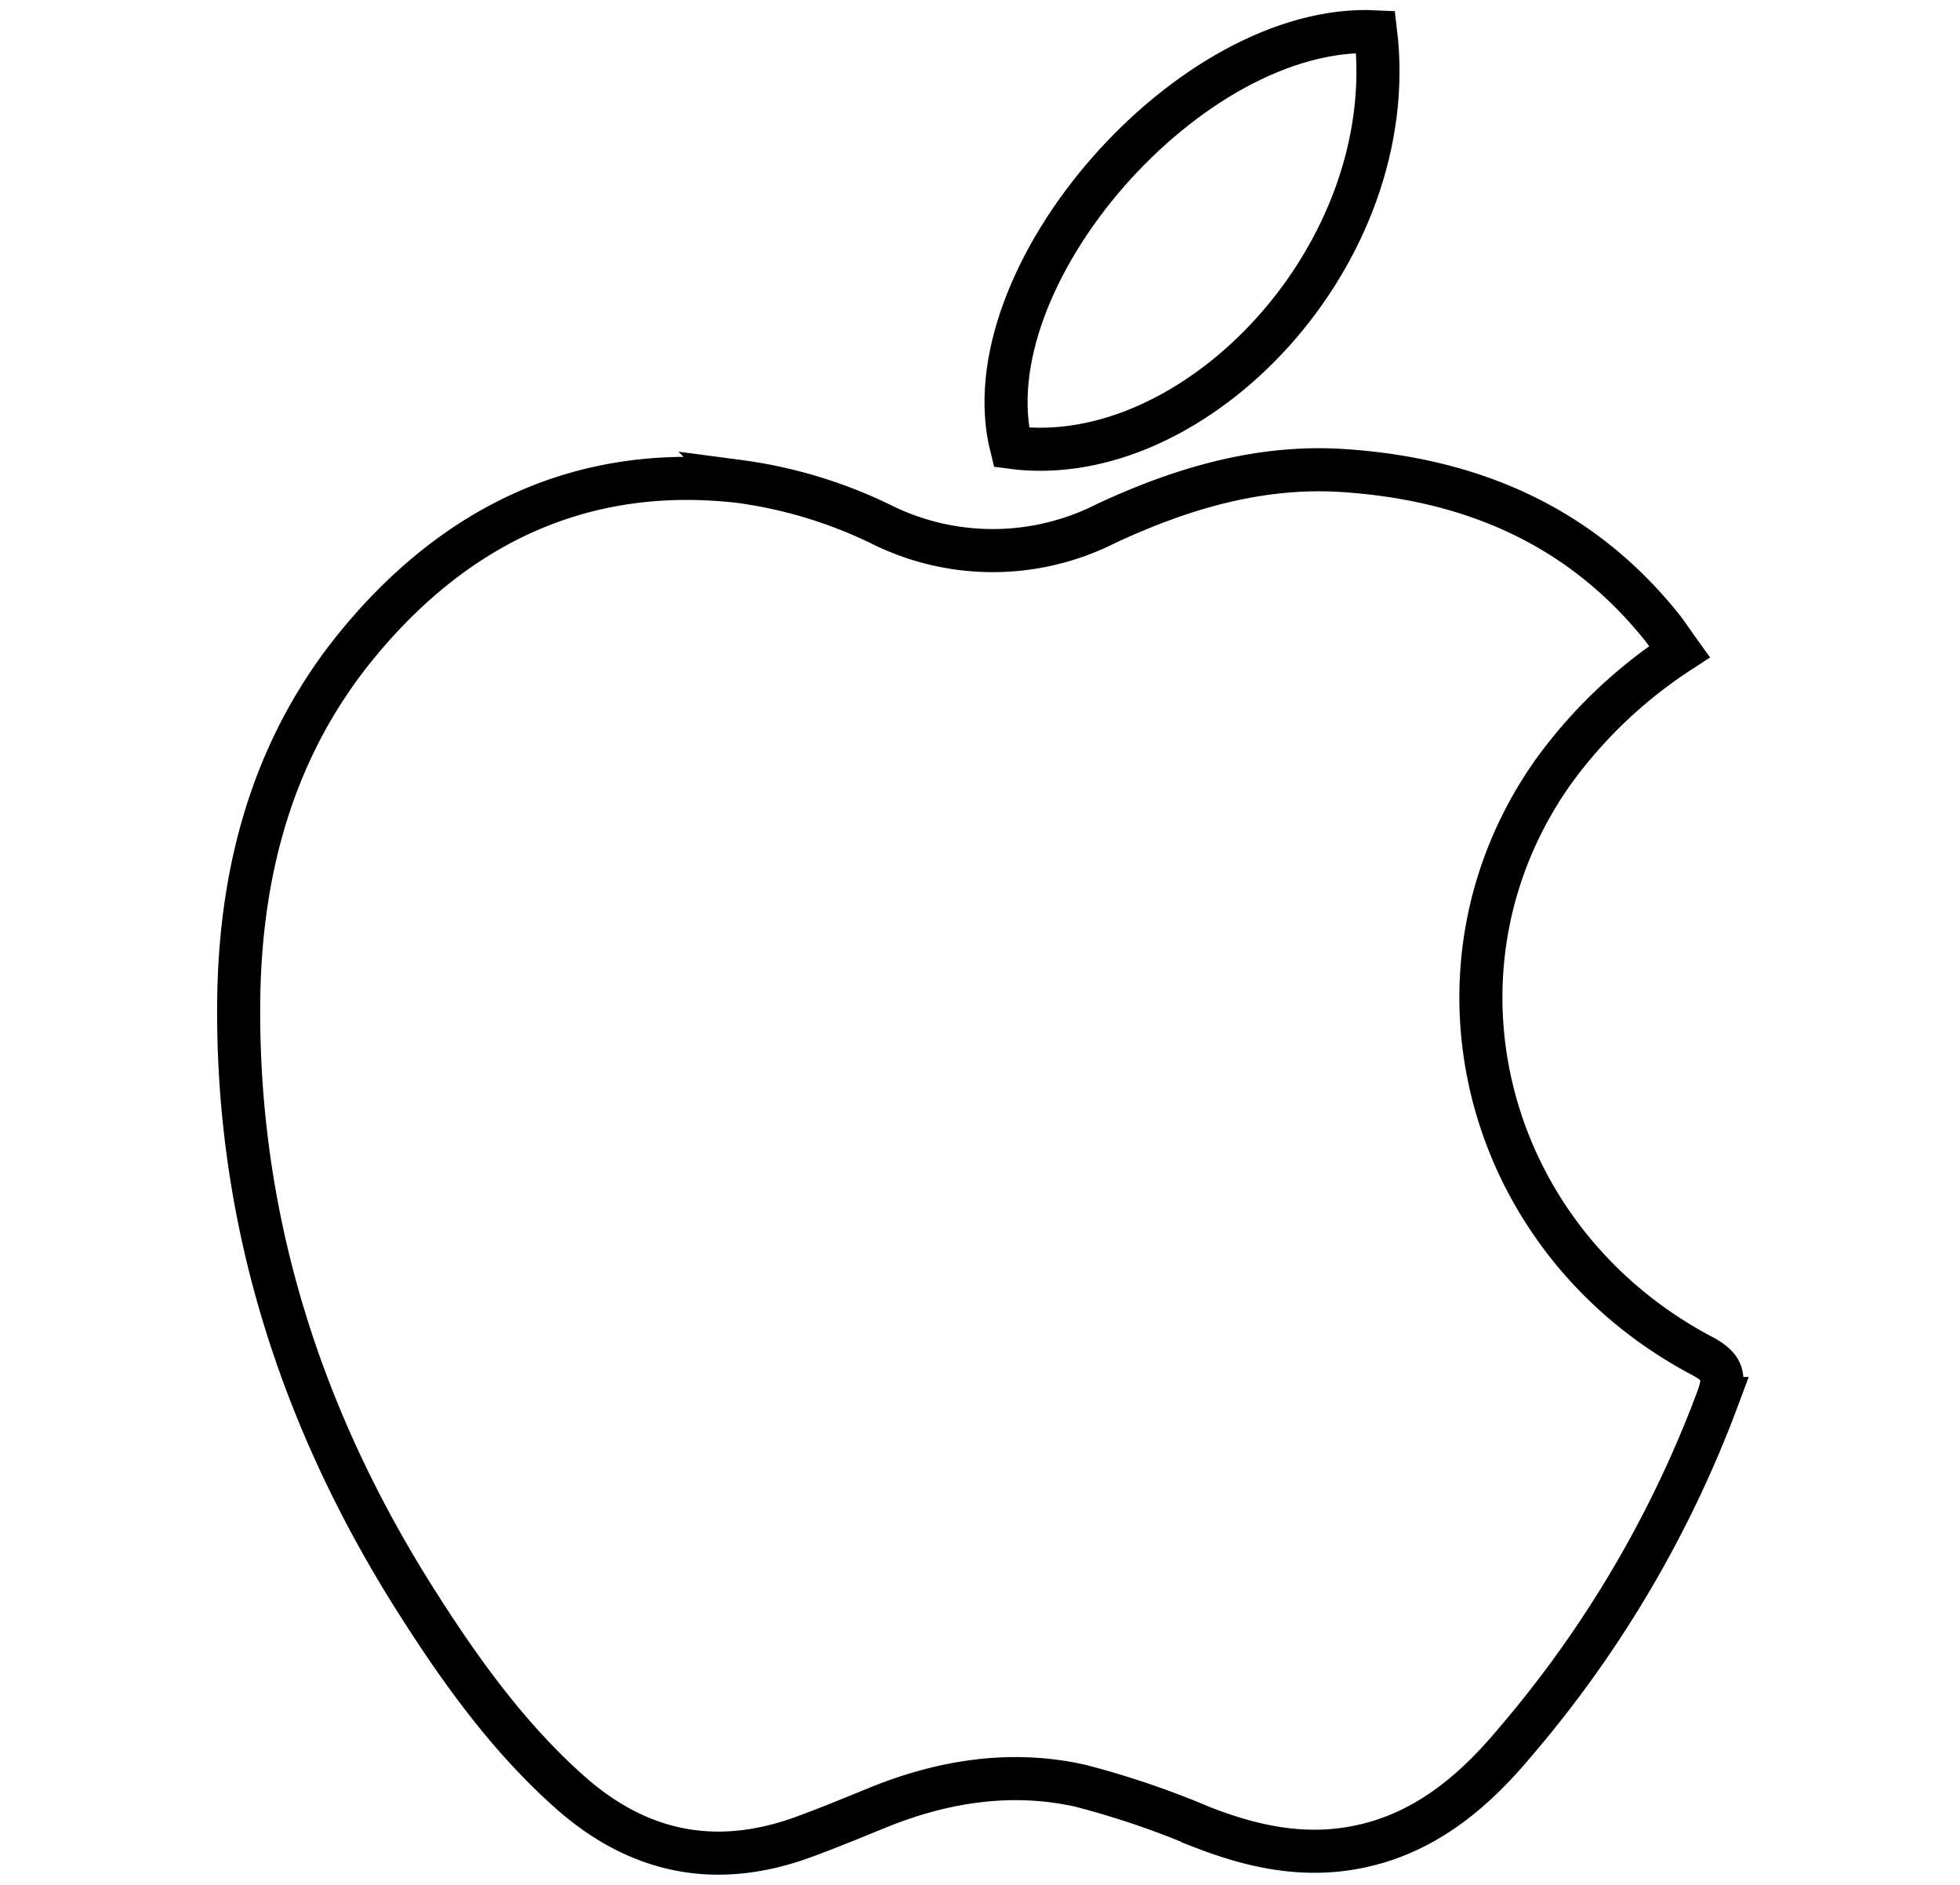 <svg xmlns="http://www.w3.org/2000/svg" xmlns:xlink="http://www.w3.org/1999/xlink" width="182" height="175" viewBox="0 0 182 175">
  <defs>
    <clipPath id="clip-path">
      <rect id="Rectangle_59" data-name="Rectangle 59" width="182" height="175" transform="translate(309 63)" fill="none"/>
    </clipPath>
  </defs>
  <g id="Mask_Group_19" data-name="Mask Group 19" transform="translate(-309 -63)" clip-path="url(#clip-path)">
    <g id="Group_1" data-name="Group 1" transform="translate(225.272 -38.948)">
      <path id="Path_2" data-name="Path 2" d="M187.137,140.958a44.267,44.267,0,0,0-11.751,11.2c-12.887,18.28-6.525,43.39,13.83,54.165,2.025,1.069,2.2,1.975,1.474,3.97a105.942,105.942,0,0,1-18.873,31.986c-4.041,4.826-8.8,8.729-15.3,9.785-4.755.772-9.23-.242-13.651-1.954a80.564,80.564,0,0,0-11.409-3.878c-6.408-1.415-12.72-.417-18.786,2.054-2.313.943-4.621,1.9-6.972,2.755-8.074,2.922-15.279,1.444-21.679-4.279-5.611-5.009-9.965-11.054-13.968-17.329-10.8-16.911-16.794-35.359-16.7-55.522.05-12.4,3.1-24.05,11.167-33.789,9.1-10.992,20.827-16.6,35.25-14.983a43.1,43.1,0,0,1,13.108,3.924,23.257,23.257,0,0,0,21,0c6.884-3.21,14.194-5.427,21.967-4.93,12,.776,22.25,5.151,29.865,14.807C186.152,139.535,186.566,140.165,187.137,140.958Z" transform="translate(52.537 21.499)" fill="none" stroke="#000" stroke-miterlimit="10" stroke-width="4"/>
      <path id="Path_3" data-name="Path 3" d="M158.926,83.4c2.5,20.681-16.74,40.861-33.814,38.586C121.113,106.172,141.731,82.54,158.926,83.4Z" transform="translate(52.537 21.499)" fill="none" stroke="#000" stroke-miterlimit="10" stroke-width="4"/>
    </g>
  </g>
</svg>
